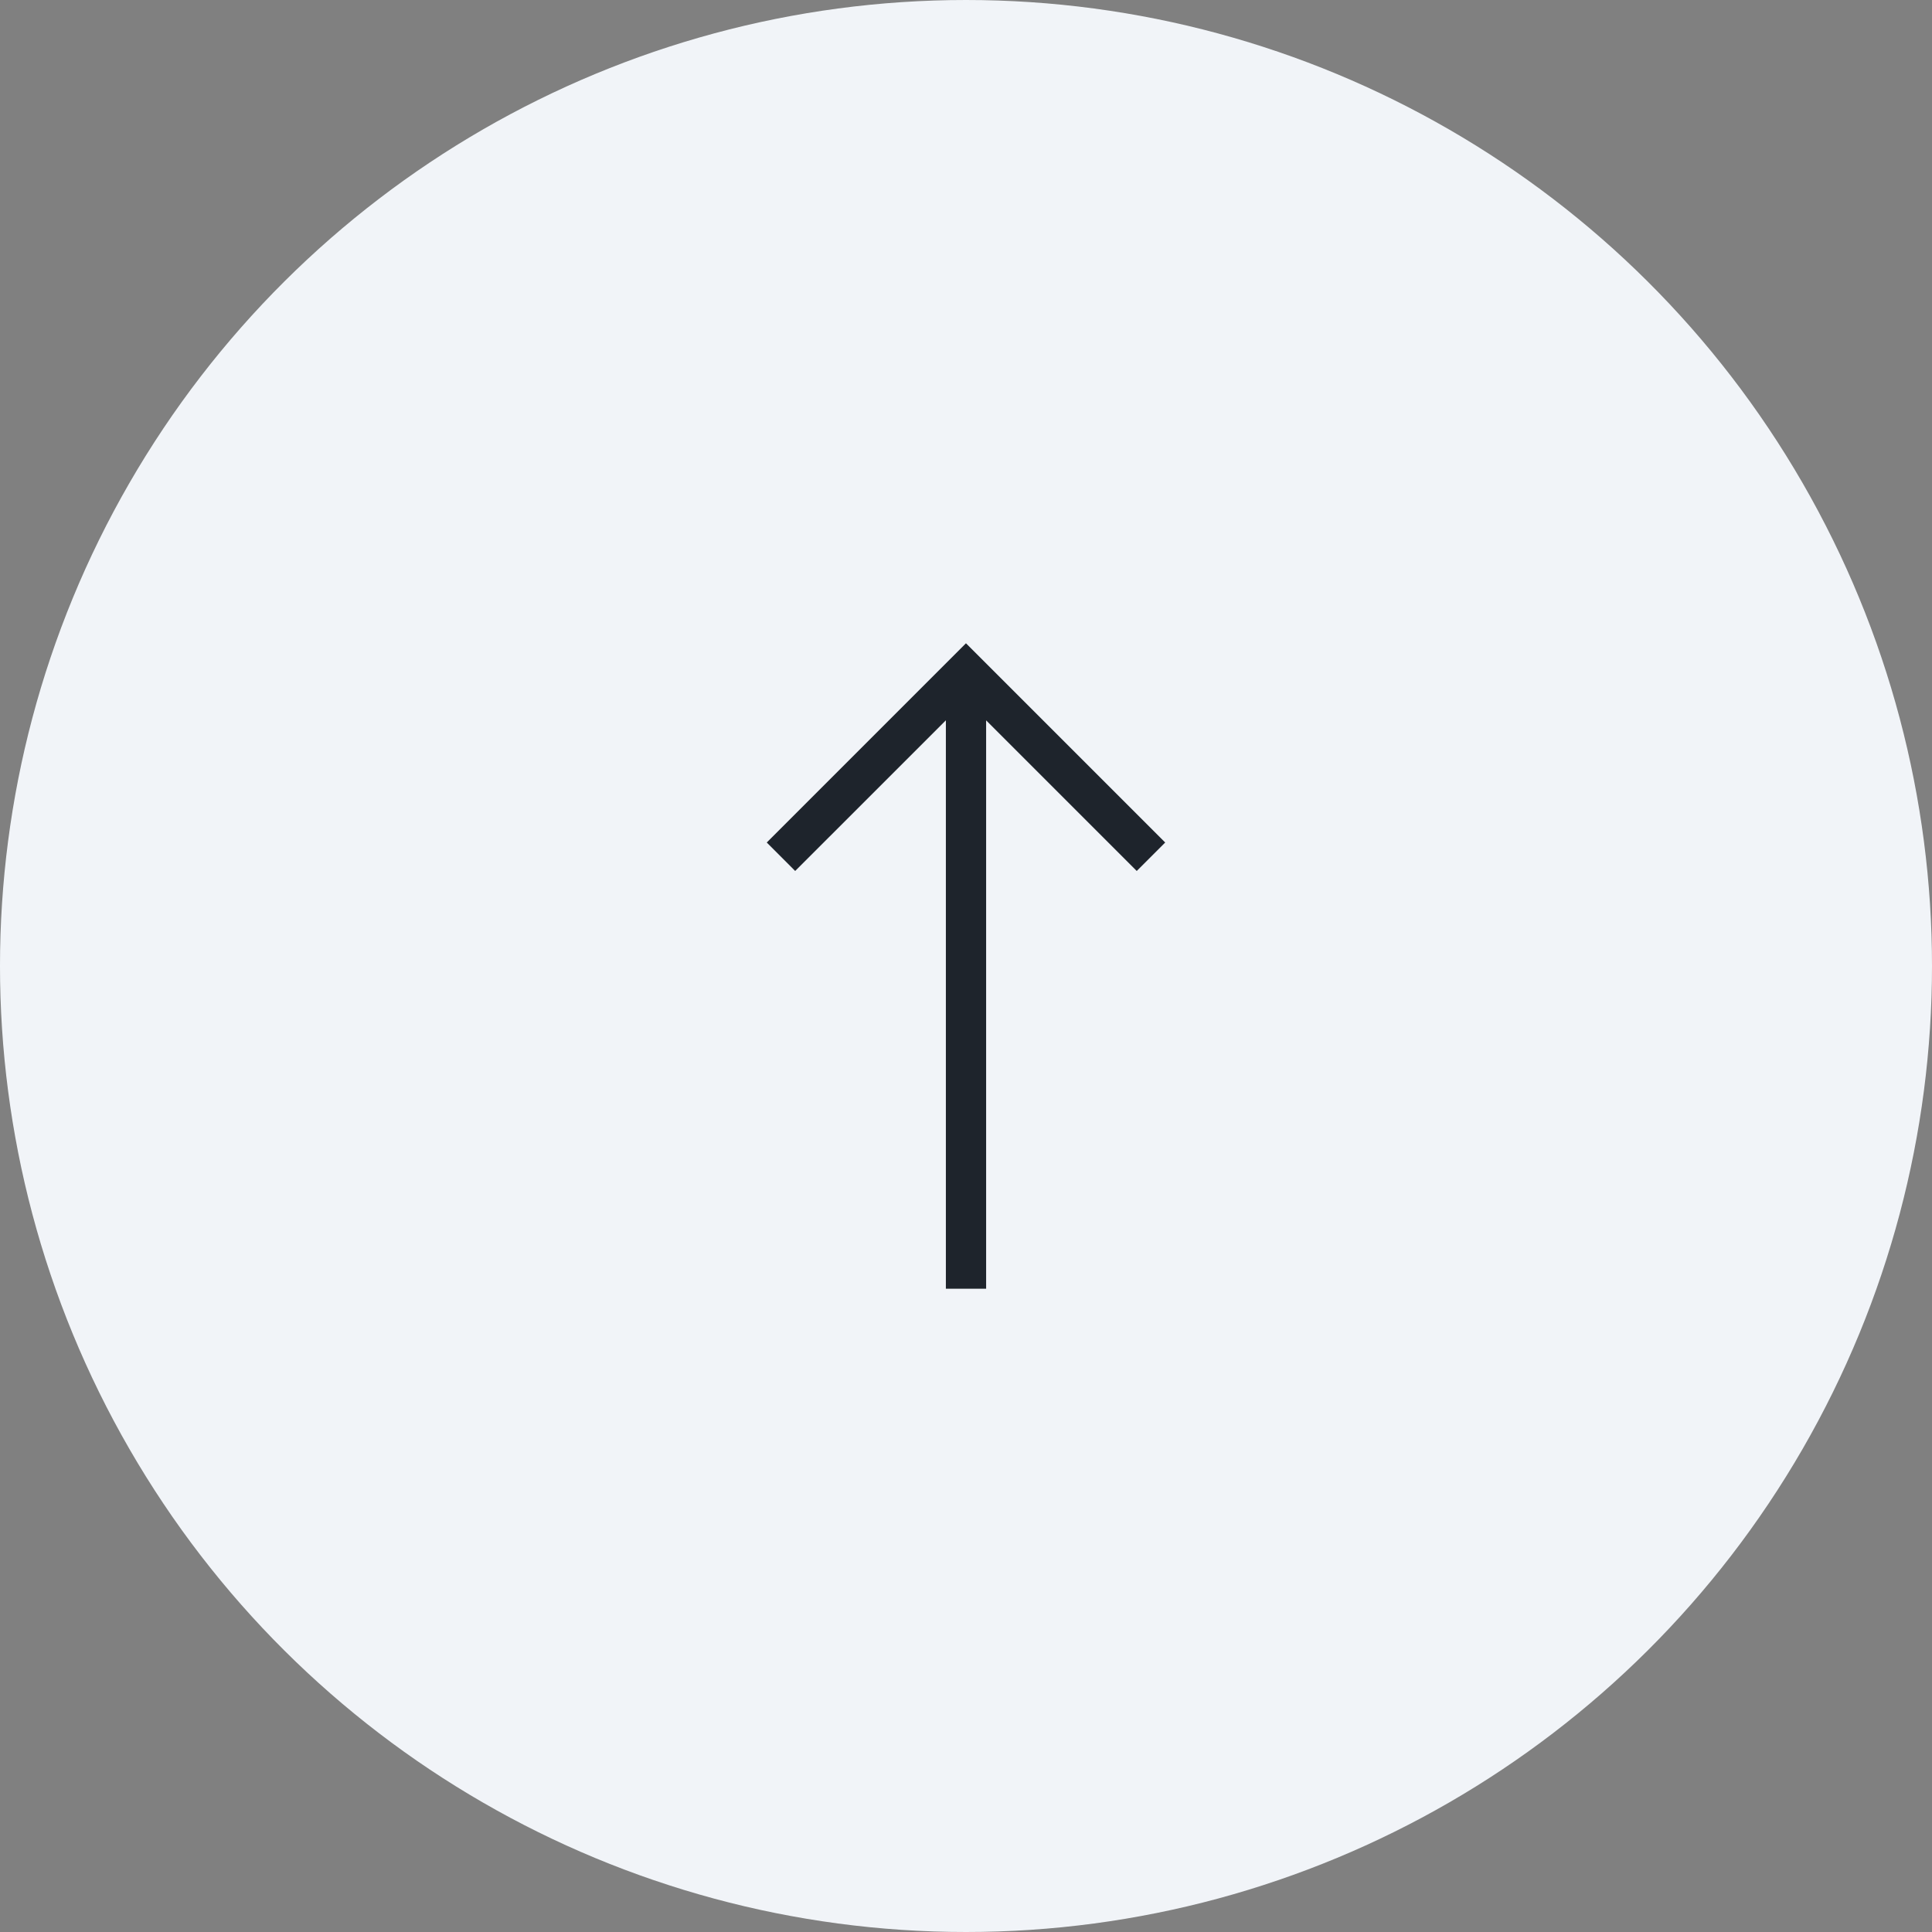 <svg xmlns="http://www.w3.org/2000/svg" width="48" height="48" viewBox="0 0 48 48">
  <rect x="0" y="0" width="48" height="48" fill="#808080" stroke="none"/>
  <g id="グループ_1550" data-name="グループ 1550" transform="translate(-1803 -2851)">
    <circle id="楕円形_19" data-name="楕円形 19" cx="24" cy="24" r="24" transform="translate(1803 2899) rotate(-90)" fill="#f1f4f8"/>
    <path id="パス_76" data-name="パス 76" d="M2080.379,9.192l3.742-3.742H2070v-1h14.122L2080.379.706l.707-.706,4.95,4.949-4.95,4.95Z" transform="translate(1822.05 4953.018) rotate(-90)" fill="#1e242c"/>
  </g>
</svg>
